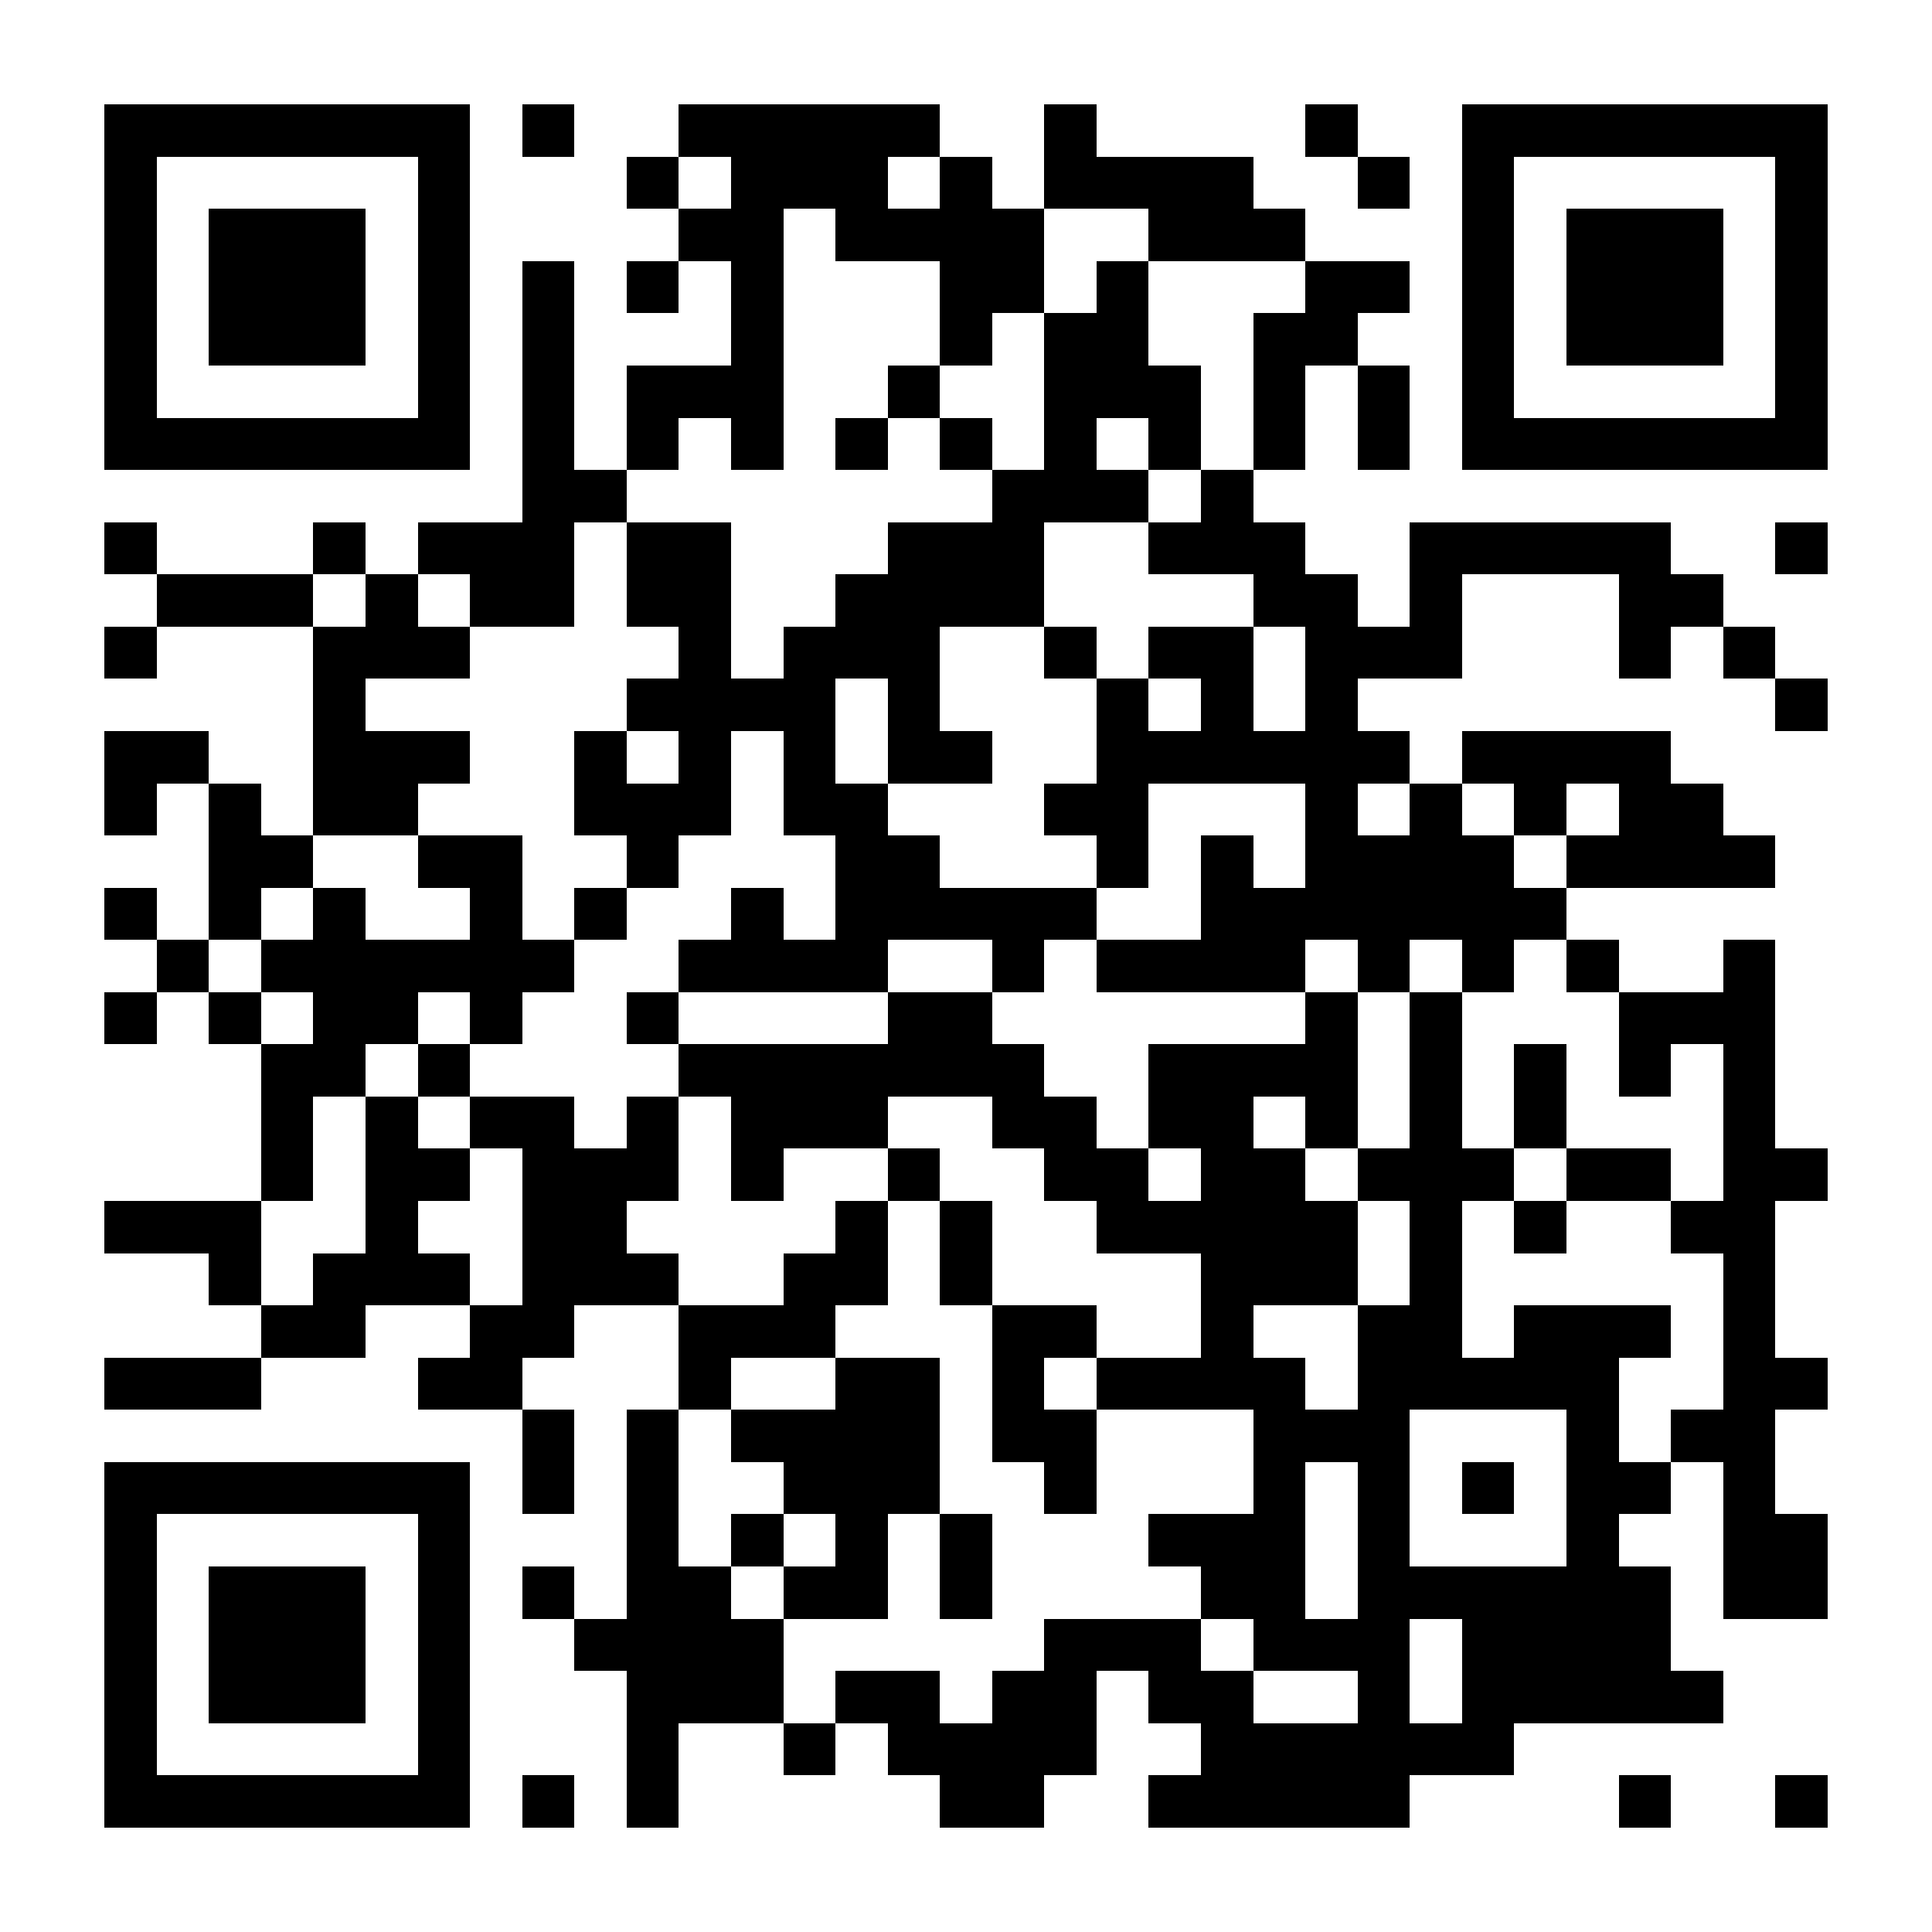 <?xml version="1.0" encoding="UTF-8"?>
<!DOCTYPE svg PUBLIC '-//W3C//DTD SVG 1.0//EN'
          'http://www.w3.org/TR/2001/REC-SVG-20010904/DTD/svg10.dtd'>
<svg fill="#fff" height="37" shape-rendering="crispEdges" style="fill: #fff;" viewBox="0 0 37 37" width="37" xmlns="http://www.w3.org/2000/svg" xmlns:xlink="http://www.w3.org/1999/xlink"
><path d="M0 0h37v37H0z"
  /><path d="M2 2.5h7m1 0h1m2 0h5m2 0h1m4 0h1m2 0h7M2 3.5h1m5 0h1m3 0h1m1 0h3m1 0h1m1 0h4m2 0h1m1 0h1m5 0h1M2 4.5h1m1 0h3m1 0h1m4 0h2m1 0h4m2 0h3m3 0h1m1 0h3m1 0h1M2 5.5h1m1 0h3m1 0h1m1 0h1m1 0h1m1 0h1m3 0h2m1 0h1m3 0h2m1 0h1m1 0h3m1 0h1M2 6.5h1m1 0h3m1 0h1m1 0h1m3 0h1m3 0h1m1 0h2m2 0h2m2 0h1m1 0h3m1 0h1M2 7.5h1m5 0h1m1 0h1m1 0h3m2 0h1m2 0h3m1 0h1m1 0h1m1 0h1m5 0h1M2 8.5h7m1 0h1m1 0h1m1 0h1m1 0h1m1 0h1m1 0h1m1 0h1m1 0h1m1 0h1m1 0h7M10 9.5h2m7 0h3m1 0h1M2 10.5h1m3 0h1m1 0h3m1 0h2m3 0h3m2 0h3m2 0h5m2 0h1M3 11.5h3m1 0h1m1 0h2m1 0h2m2 0h4m4 0h2m1 0h1m3 0h2M2 12.5h1m3 0h3m4 0h1m1 0h3m2 0h1m1 0h2m1 0h3m3 0h1m1 0h1M6 13.5h1m5 0h4m1 0h1m3 0h1m1 0h1m1 0h1m8 0h1M2 14.5h2m2 0h3m2 0h1m1 0h1m1 0h1m1 0h2m2 0h6m1 0h4M2 15.5h1m1 0h1m1 0h2m3 0h3m1 0h2m3 0h2m3 0h1m1 0h1m1 0h1m1 0h2M4 16.5h2m2 0h2m2 0h1m3 0h2m3 0h1m1 0h1m1 0h4m1 0h4M2 17.5h1m1 0h1m1 0h1m2 0h1m1 0h1m2 0h1m1 0h5m2 0h7M3 18.5h1m1 0h6m2 0h4m2 0h1m1 0h4m1 0h1m1 0h1m1 0h1m2 0h1M2 19.5h1m1 0h1m1 0h2m1 0h1m2 0h1m4 0h2m6 0h1m1 0h1m3 0h3M5 20.5h2m1 0h1m4 0h7m2 0h4m1 0h1m1 0h1m1 0h1m1 0h1M5 21.5h1m1 0h1m1 0h2m1 0h1m1 0h3m2 0h2m1 0h2m1 0h1m1 0h1m1 0h1m3 0h1M5 22.5h1m1 0h2m1 0h3m1 0h1m2 0h1m2 0h2m1 0h2m1 0h3m1 0h2m1 0h2M2 23.5h3m2 0h1m2 0h2m4 0h1m1 0h1m2 0h5m1 0h1m1 0h1m2 0h2M4 24.5h1m1 0h3m1 0h3m2 0h2m1 0h1m4 0h3m1 0h1m5 0h1M5 25.5h2m2 0h2m2 0h3m3 0h2m2 0h1m2 0h2m1 0h3m1 0h1M2 26.5h3m3 0h2m3 0h1m2 0h2m1 0h1m1 0h4m1 0h5m2 0h2M10 27.5h1m1 0h1m1 0h4m1 0h2m3 0h3m3 0h1m1 0h2M2 28.5h7m1 0h1m1 0h1m2 0h3m2 0h1m3 0h1m1 0h1m1 0h1m1 0h2m1 0h1M2 29.5h1m5 0h1m3 0h1m1 0h1m1 0h1m1 0h1m3 0h3m1 0h1m3 0h1m2 0h2M2 30.5h1m1 0h3m1 0h1m1 0h1m1 0h2m1 0h2m1 0h1m4 0h2m1 0h6m1 0h2M2 31.5h1m1 0h3m1 0h1m2 0h4m5 0h3m1 0h3m1 0h4M2 32.5h1m1 0h3m1 0h1m3 0h3m1 0h2m1 0h2m1 0h2m2 0h1m1 0h5M2 33.5h1m5 0h1m3 0h1m2 0h1m1 0h4m2 0h6M2 34.5h7m1 0h1m1 0h1m5 0h2m2 0h5m4 0h1m2 0h1" stroke="#000"
/></svg
>
